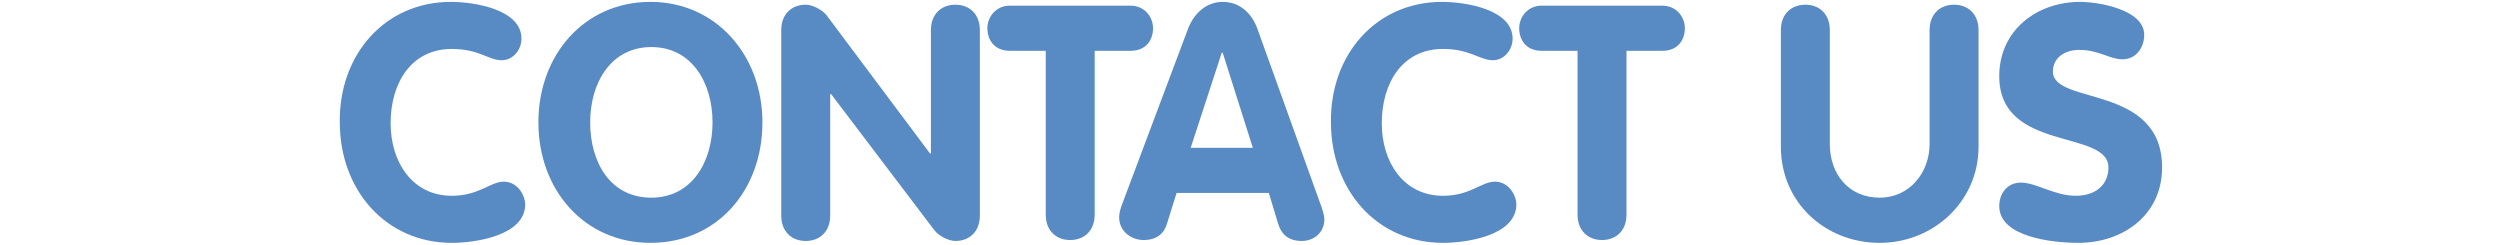 <?xml version="1.0" encoding="utf-8"?>
<!-- Generator: Adobe Illustrator 19.2.0, SVG Export Plug-In . SVG Version: 6.00 Build 0)  -->
<svg version="1.1" id="Layer_1" xmlns="http://www.w3.org/2000/svg" xmlns:xlink="http://www.w3.org/1999/xlink" x="0px" y="0px"
	 viewBox="0 0 265.6 26" style="enable-background:new 0 0 265.6 26;" xml:space="preserve">
<style type="text/css">
	.st0{fill:#588AC4;}
</style>
<g>
	<path class="st0" d="M47.9,0.2c2.5,0,7.5,0.8,7.5,3.9c0,1.2-0.9,2.3-2.1,2.3c-1.4,0-2.4-1.2-5.3-1.2c-4.3,0-6.5,3.6-6.5,7.9
		c0,4.1,2.3,7.7,6.5,7.7c2.9,0,4.1-1.5,5.5-1.5c1.6,0,2.3,1.6,2.3,2.4c0,3.3-5.2,4.1-7.8,4.1c-7,0-11.9-5.6-11.9-12.8
		C36,5.8,40.9,0.2,47.9,0.2z"/>
	<path class="st0" d="M57.2,13c0-7.2,4.9-12.8,11.9-12.8c7,0,11.9,5.7,11.9,12.8c0,7.2-4.8,12.8-11.9,12.8
		C62.1,25.8,57.2,20.2,57.2,13z M75.7,13c0-4.2-2.2-8-6.5-8s-6.5,3.8-6.5,8c0,4.2,2.1,8,6.5,8C73.5,21,75.7,17.2,75.7,13z"/>
	<path class="st0" d="M83,3.2c0-1.7,1.1-2.7,2.6-2.7c0.7,0,1.7,0.5,2.2,1.1l11,14.7h0.1V3.2c0-1.7,1.1-2.7,2.6-2.7s2.6,1,2.6,2.7
		v19.7c0,1.7-1.1,2.7-2.6,2.7c-0.7,0-1.7-0.5-2.2-1.1l-11-14.5h-0.1v12.9c0,1.7-1.1,2.7-2.6,2.7s-2.6-1-2.6-2.7V3.2z"/>
	<path class="st0" d="M111.1,5.4h-3.8c-1.7,0-2.4-1.2-2.4-2.4c0-1.2,0.9-2.4,2.4-2.4h12.8c1.5,0,2.4,1.2,2.4,2.4
		c0,1.2-0.7,2.4-2.4,2.4h-3.8v17.4c0,1.7-1.1,2.7-2.6,2.7s-2.6-1-2.6-2.7V5.4z"/>
	<path class="st0" d="M126.2,3.1c0.6-1.6,1.9-2.9,3.7-2.9c1.8,0,3.1,1.2,3.7,2.9l6.8,18.9c0.2,0.6,0.3,1,0.3,1.3
		c0,1.4-1.1,2.3-2.4,2.3c-1.5,0-2.2-0.8-2.5-1.8l-1-3.3H125l-1,3.2c-0.3,1.1-1.1,1.8-2.5,1.8c-1.4,0-2.6-1-2.6-2.4
		c0-0.6,0.2-1,0.2-1.1L126.2,3.1z M126.5,15.7h6.6l-3.2-10.1h-0.1L126.5,15.7z"/>
	<path class="st0" d="M153.2,0.2c2.5,0,7.5,0.8,7.5,3.9c0,1.2-0.9,2.3-2.1,2.3c-1.4,0-2.4-1.2-5.3-1.2c-4.3,0-6.5,3.6-6.5,7.9
		c0,4.1,2.3,7.7,6.5,7.7c2.9,0,4.1-1.5,5.5-1.5c1.6,0,2.3,1.6,2.3,2.4c0,3.3-5.2,4.1-7.8,4.1c-7,0-11.9-5.6-11.9-12.8
		C141.3,5.8,146.2,0.2,153.2,0.2z"/>
	<path class="st0" d="M167.6,5.4h-3.8c-1.7,0-2.4-1.2-2.4-2.4c0-1.2,0.9-2.4,2.4-2.4h12.8c1.5,0,2.4,1.2,2.4,2.4
		c0,1.2-0.7,2.4-2.4,2.4h-3.8v17.4c0,1.7-1.1,2.7-2.6,2.7s-2.6-1-2.6-2.7V5.4z"/>
	<path class="st0" d="M189.2,3.2c0-1.7,1.1-2.7,2.6-2.7s2.6,1,2.6,2.7v12.1c0,3.2,2,5.7,5.3,5.7c3.2,0,5.3-2.7,5.3-5.7V3.2
		c0-1.7,1.1-2.7,2.6-2.7s2.6,1,2.6,2.7v12.4c0,5.8-4.8,10.2-10.5,10.2c-5.8,0-10.5-4.3-10.5-10.2V3.2z"/>
	<path class="st0" d="M227.8,3.7c0,1.4-0.9,2.6-2.3,2.6c-1.4,0-2.5-1-4.6-1c-1.5,0-2.8,0.8-2.8,2.3c0,3.6,11.6,1.3,11.6,10.2
		c0,5-4.1,8-8.9,8c-2.7,0-8.4-0.6-8.4-3.9c0-1.4,0.9-2.5,2.3-2.5c1.6,0,3.6,1.4,5.8,1.4c2.3,0,3.5-1.3,3.5-3
		c0-4.1-11.6-1.6-11.6-9.7c0-4.9,4-7.9,8.6-7.9C222.9,0.2,227.8,1,227.8,3.7z"/>
</g>
</svg>

